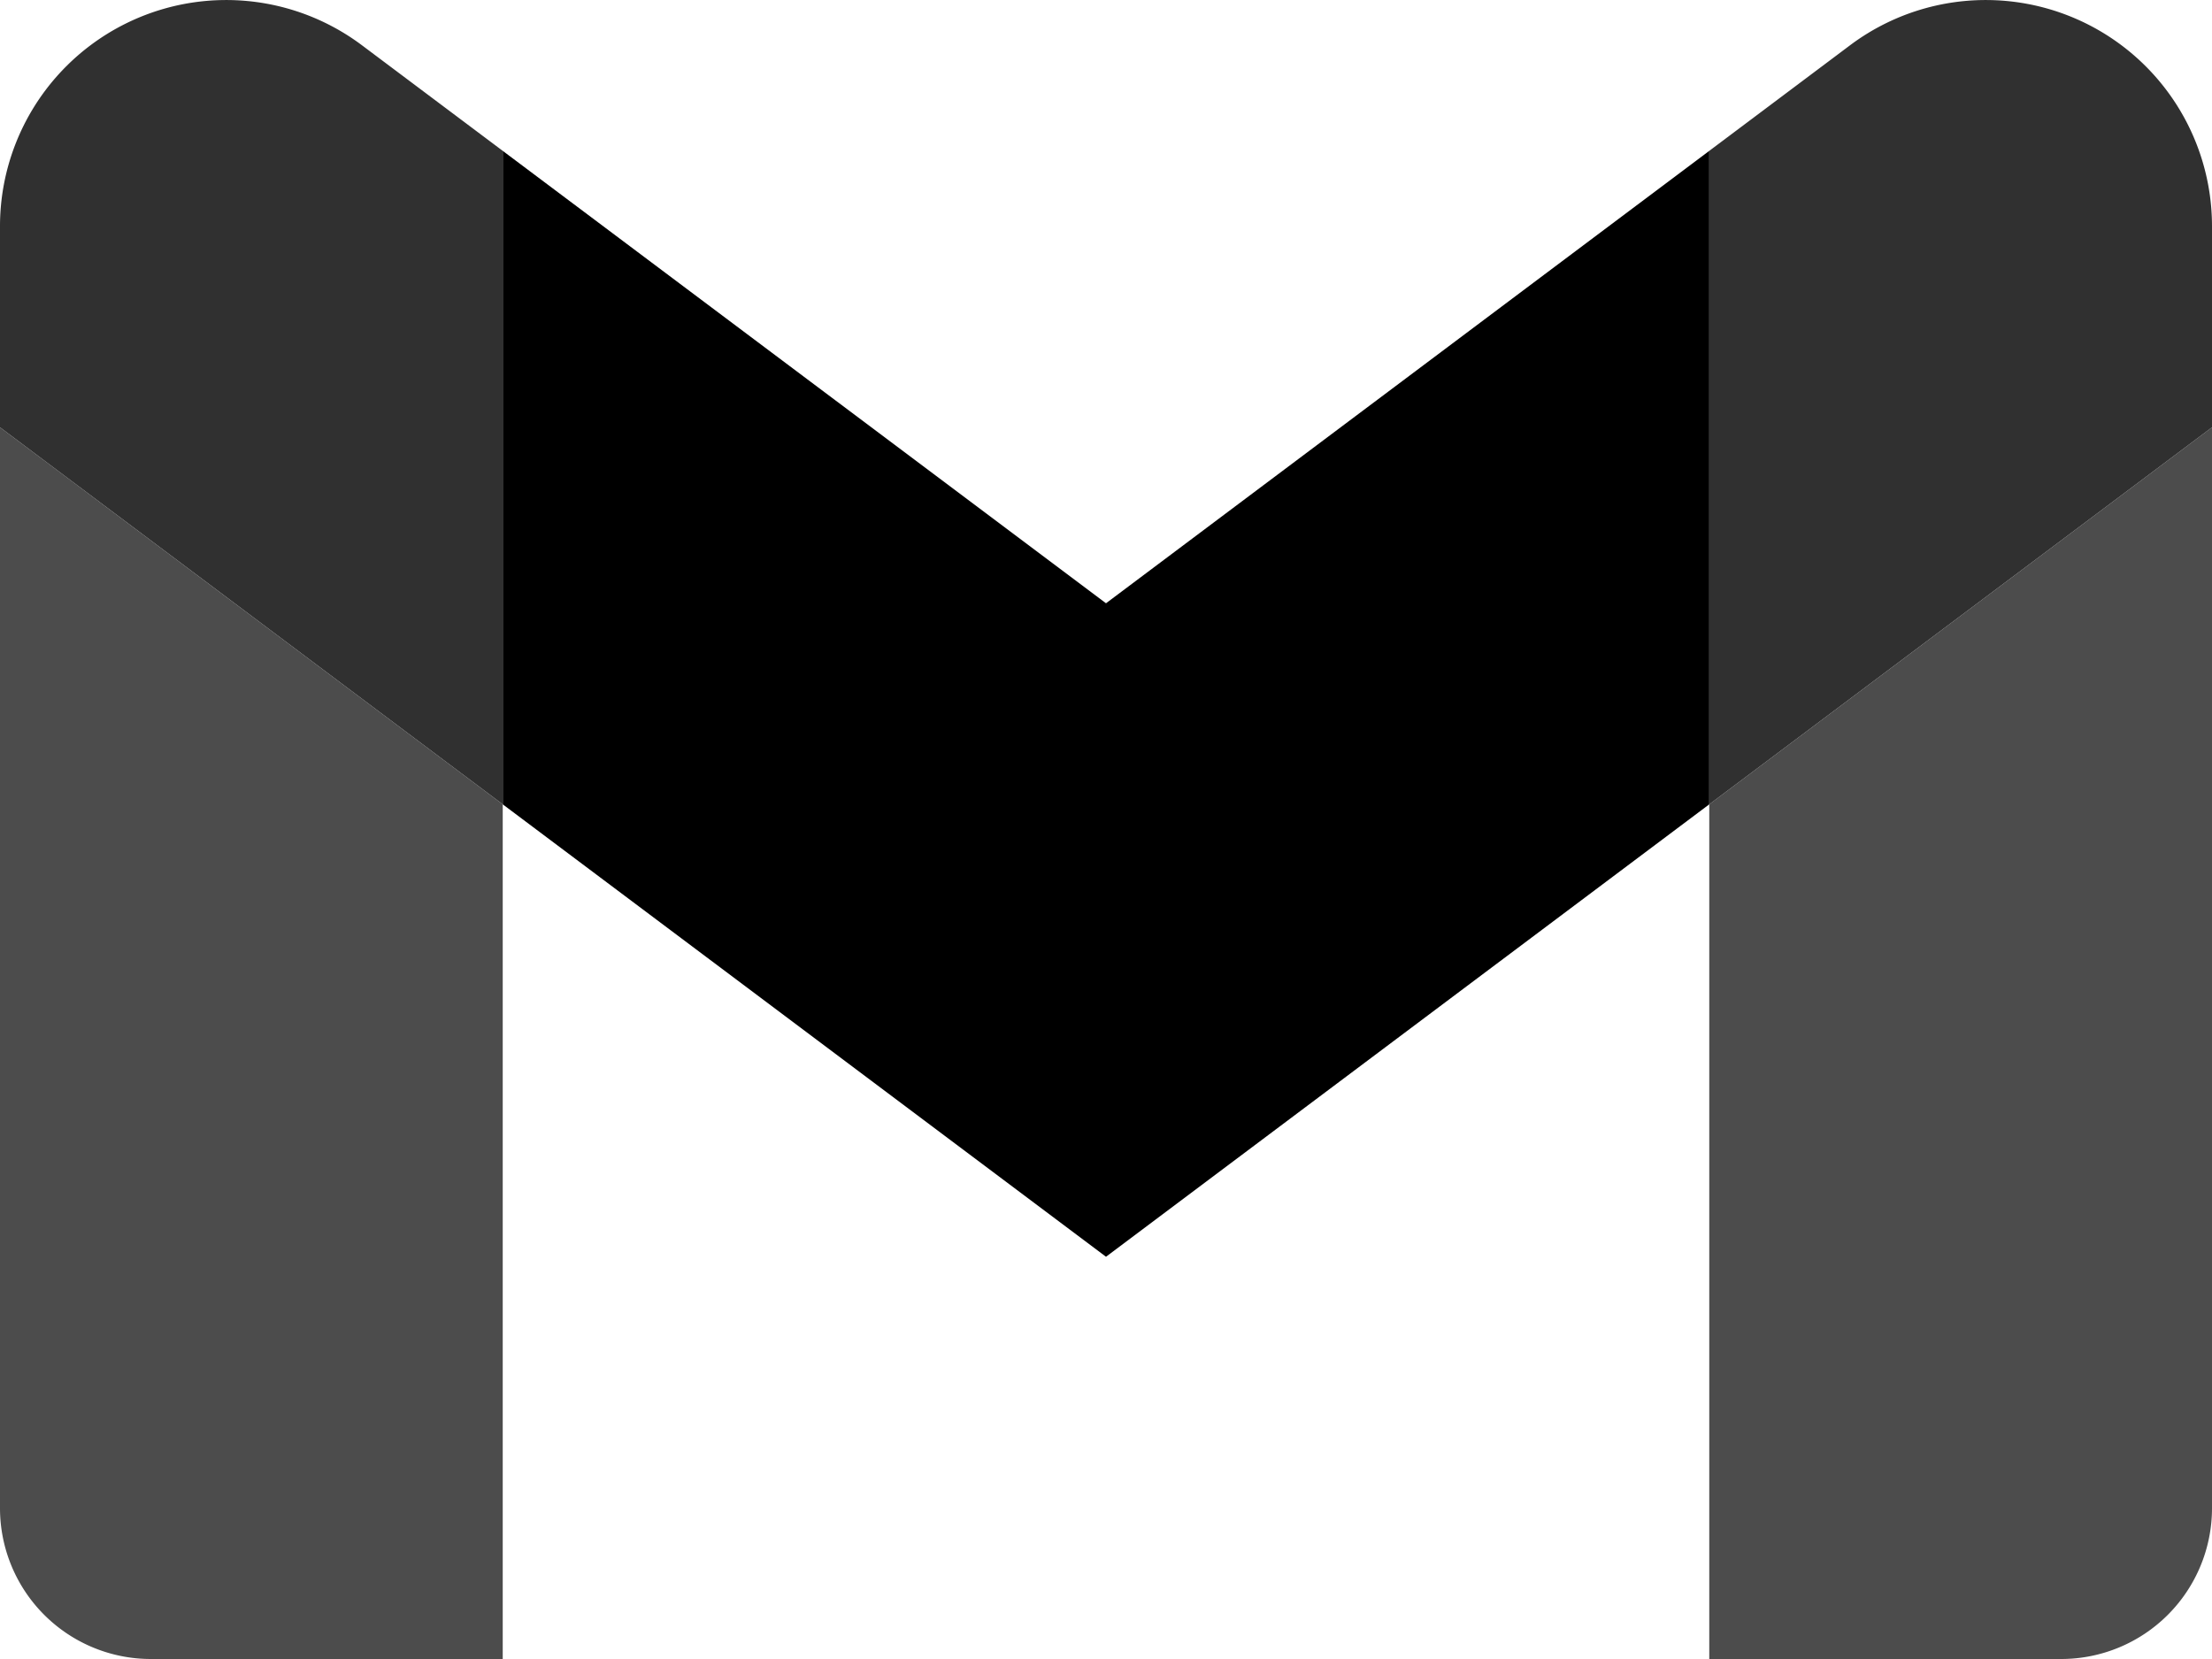 <svg id="Layer_1" data-name="Layer 1" xmlns="http://www.w3.org/2000/svg" viewBox="0 0 638 478.49"><defs><style>.cls-1{fill:#4c4c4c;}.cls-2{fill:#303030;}</style></defs><path id="path8" class="cls-1" d="M224.5,739.25H326V492.74L181,384V695.75A43.51,43.51,0,0,0,224.5,739.25Z" transform="translate(-181 -260.75)"/><path id="path10" class="cls-1" d="M674,739.25H775.5a43.5,43.5,0,0,0,43.5-43.5V384L674,492.74Z" transform="translate(-181 -260.75)"/><path id="path12" class="cls-2" d="M674,304.26V492.74L819,384V326a65.25,65.25,0,0,0-104.4-52.19Z" transform="translate(-181 -260.75)"/><path id="path14" d="M326,492.74V304.26L500,434.75,674,304.26V492.74L500,623.23Z" transform="translate(-181 -260.75)"/><path id="path16" class="cls-2" d="M181,326v58L326,492.74V304.26l-40.6-30.45A65.25,65.25,0,0,0,181,326Z" transform="translate(-181 -260.75)"/></svg>